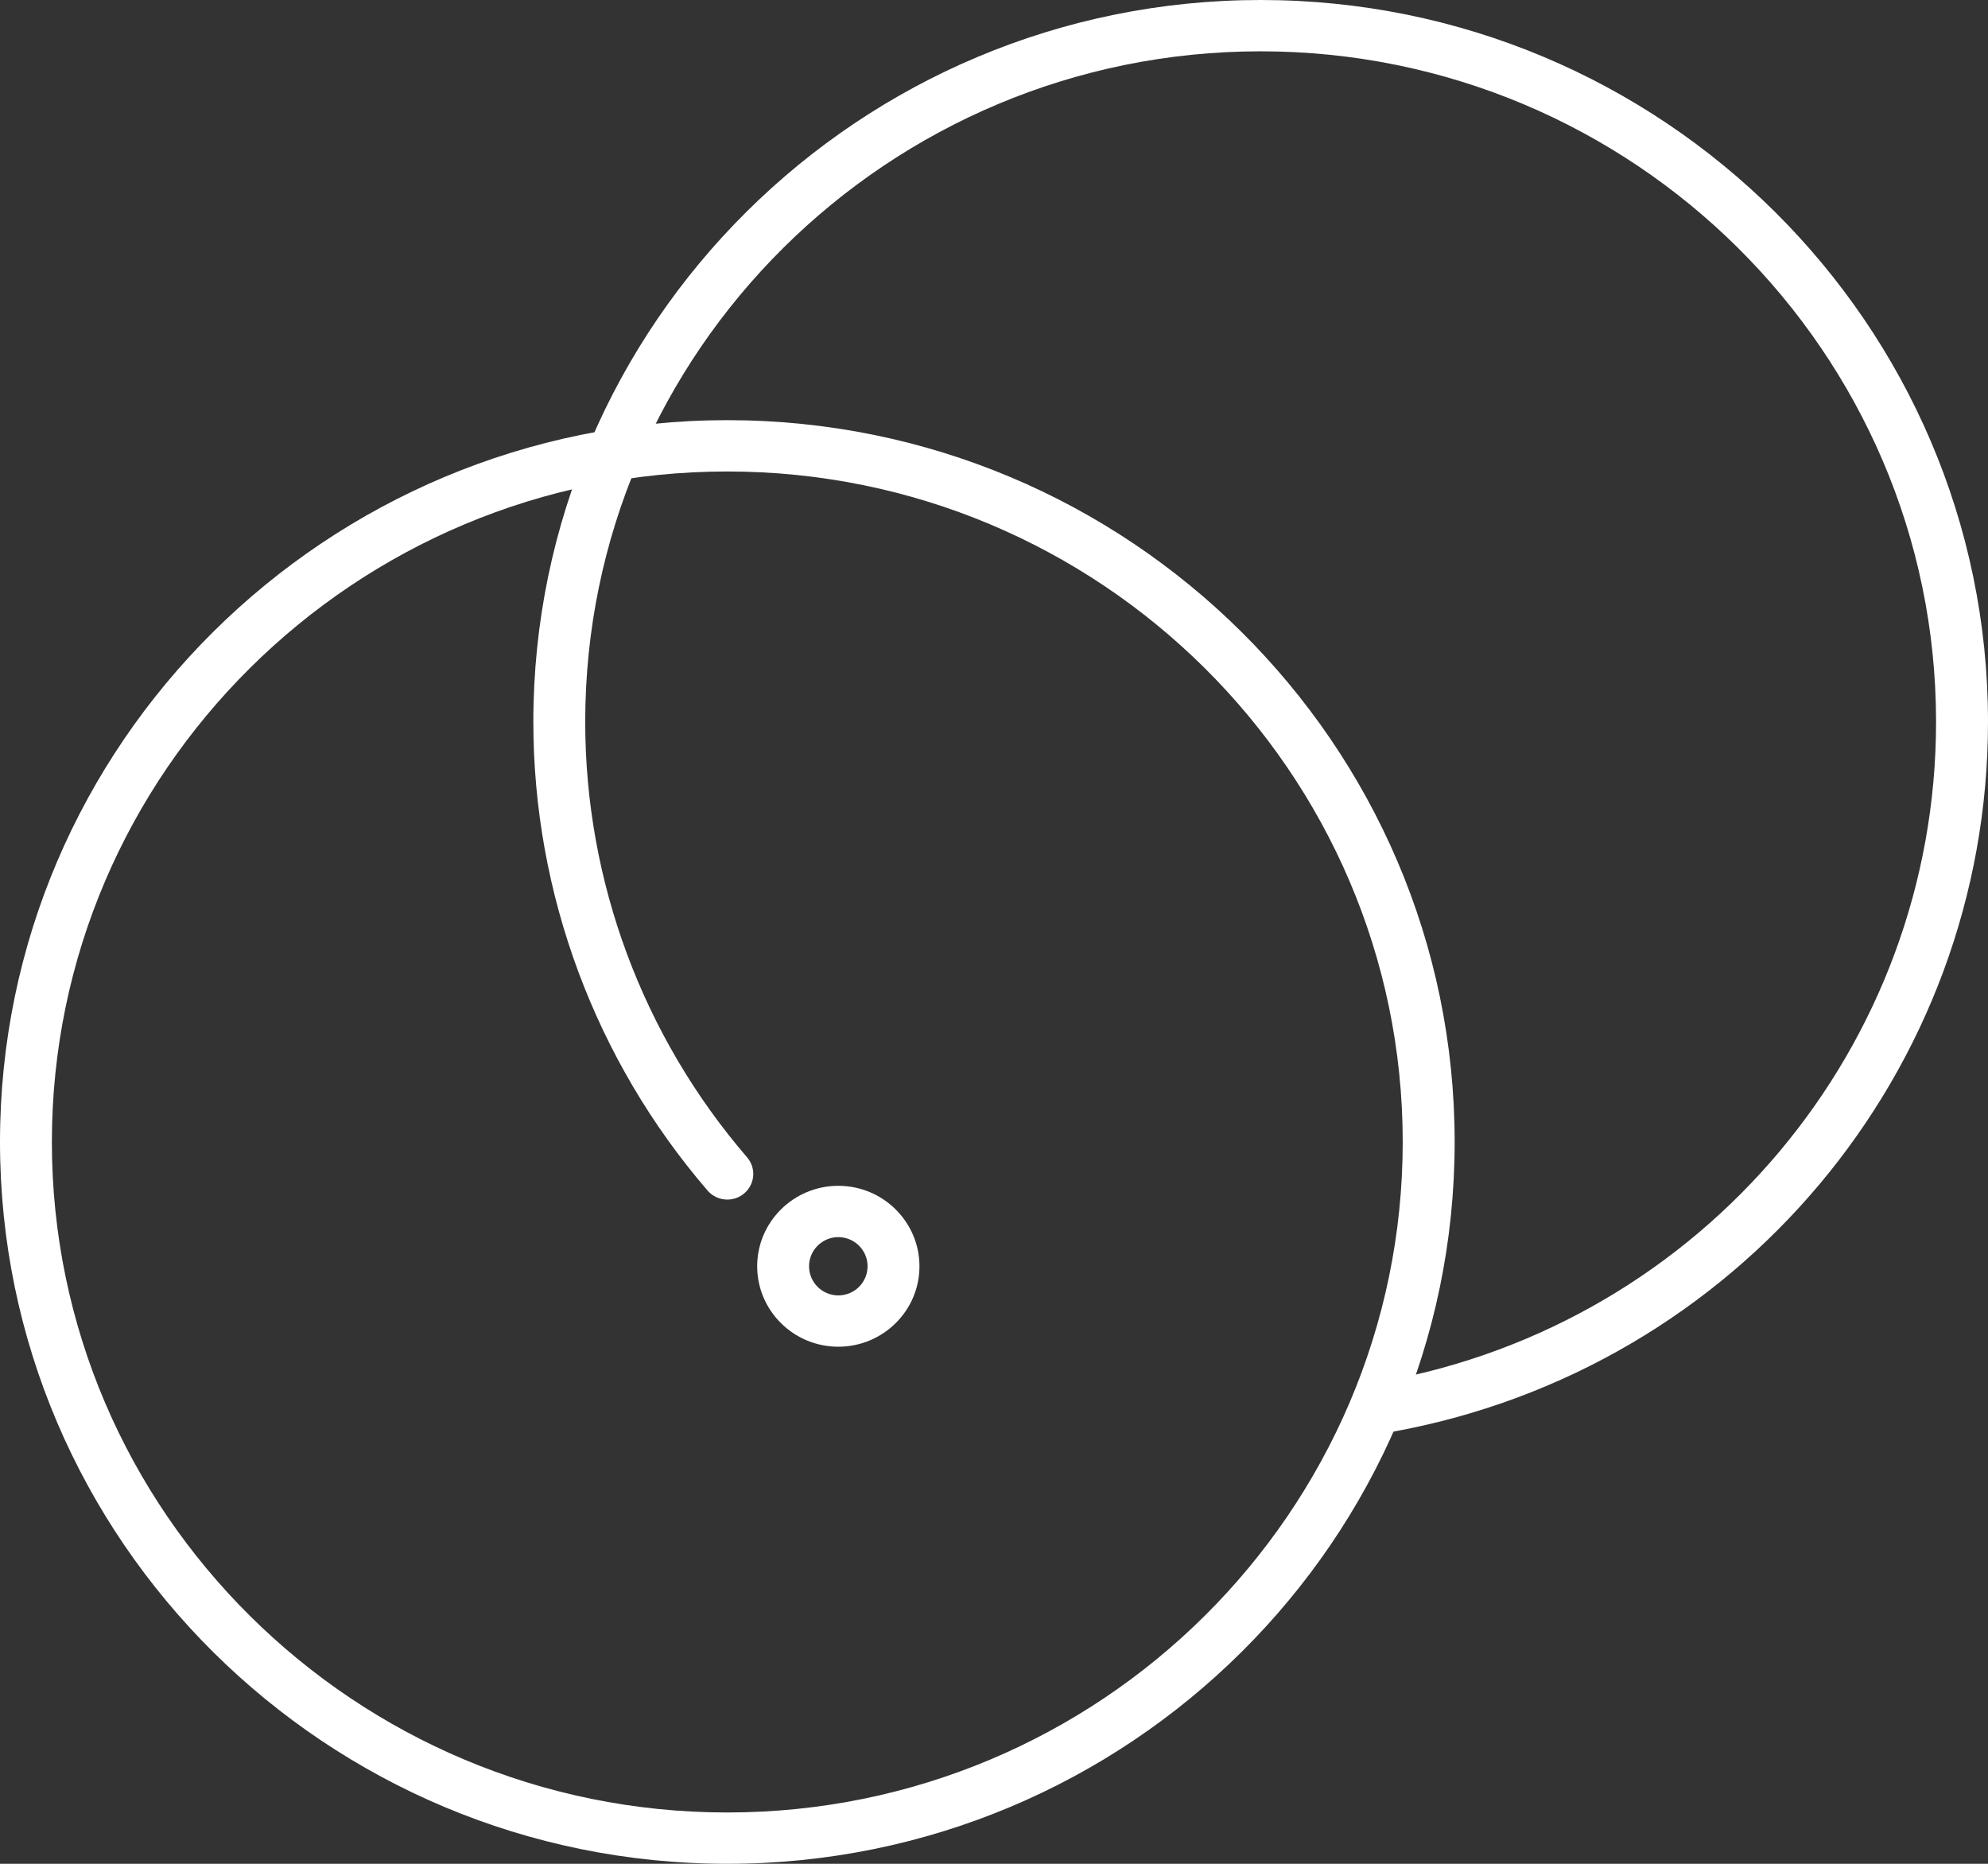 <svg width="32" height="30" viewBox="0 0 32 30" fill="none" xmlns="http://www.w3.org/2000/svg">
<rect x="0" y="0" width="32" height="30" fill="#333333" stroke="none"/>
<g id="Group">
<g id="Group_2">
<path id="Vector" d="M11.707 30C5.252 30 0 24.788 0 18.381C0 11.975 5.252 6.763 11.707 6.763C18.163 6.763 23.415 11.975 23.415 18.381C23.415 24.788 18.163 30 11.707 30ZM11.707 7.589C5.713 7.589 0.835 12.431 0.835 18.381C0.835 24.332 5.713 29.174 11.707 29.174C17.702 29.174 22.579 24.332 22.579 18.381C22.579 12.431 17.703 7.589 11.707 7.589Z" fill="white"/>
</g>
<g id="Group_3">
<path id="Vector_2" d="M22.336 23.054C22.138 23.054 21.963 22.915 21.926 22.715C21.884 22.491 22.034 22.276 22.261 22.235C27.42 21.298 31.164 16.833 31.164 11.619C31.164 5.668 26.287 0.826 20.292 0.826C14.297 0.826 9.42 5.668 9.42 11.619C9.42 14.188 10.345 16.677 12.025 18.628C12.175 18.802 12.154 19.062 11.978 19.21C11.802 19.358 11.539 19.337 11.389 19.163C9.581 17.064 8.585 14.384 8.585 11.619C8.585 5.212 13.837 0 20.293 0C26.748 0 32 5.212 32 11.619C32 17.232 27.968 22.039 22.412 23.047C22.387 23.052 22.361 23.054 22.336 23.054Z" fill="white"/>
</g>
<g id="Group_4">
<path id="Vector_3" d="M13.494 21.677C12.774 21.677 12.188 21.097 12.188 20.382C12.188 19.668 12.774 19.087 13.494 19.087C14.214 19.087 14.8 19.668 14.8 20.382C14.801 21.096 14.214 21.677 13.494 21.677ZM13.494 19.913C13.234 19.913 13.023 20.124 13.023 20.382C13.023 20.641 13.234 20.851 13.494 20.851C13.754 20.851 13.965 20.641 13.965 20.382C13.965 20.124 13.754 19.913 13.494 19.913Z" fill="white"/>
</g>
</g>
</svg>
